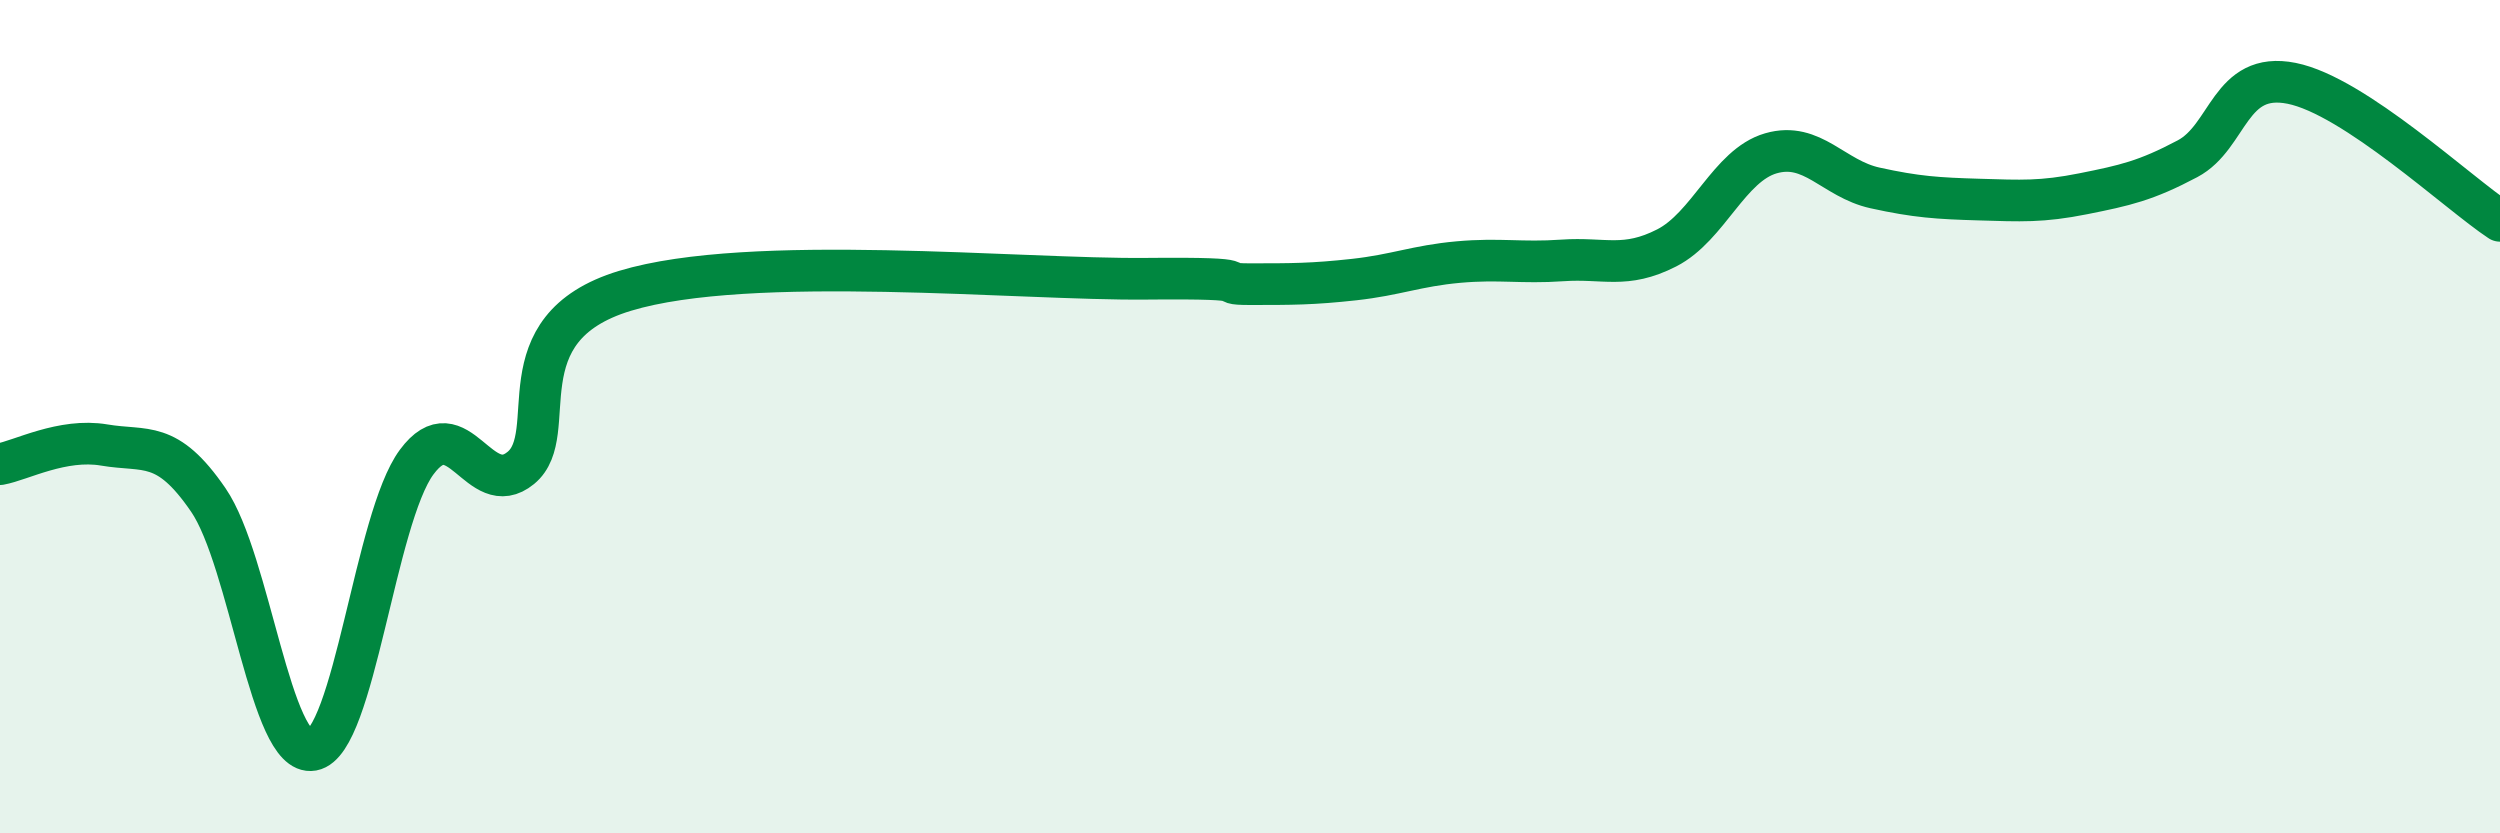 
    <svg width="60" height="20" viewBox="0 0 60 20" xmlns="http://www.w3.org/2000/svg">
      <path
        d="M 0,11.14 C 0.5,11.05 1.5,10.51 2.5,10.68 C 3.5,10.85 4,10.54 5,12 C 6,13.46 6.5,18.18 7.5,18 C 8.5,17.82 9,12.44 10,11.09 C 11,9.74 11.5,12.05 12.5,11.23 C 13.5,10.41 12,7.89 15,6.98 C 18,6.07 24.5,6.72 27.5,6.69 C 30.5,6.66 29,6.82 30,6.82 C 31,6.82 31.5,6.82 32.5,6.71 C 33.5,6.6 34,6.38 35,6.29 C 36,6.2 36.5,6.32 37.5,6.25 C 38.5,6.18 39,6.46 40,5.95 C 41,5.44 41.5,3.97 42.5,3.68 C 43.5,3.39 44,4.29 45,4.51 C 46,4.73 46.5,4.76 47.5,4.79 C 48.5,4.82 49,4.85 50,4.65 C 51,4.45 51.5,4.34 52.5,3.81 C 53.5,3.28 53.5,1.7 55,2 C 56.5,2.3 59,4.64 60,5.3L60 20L0 20Z"
        fill="#008740"
        opacity="0.1"
        stroke-linecap="round"
        stroke-linejoin="round"
      />
      <path
        d="M 0,11.14 C 0.5,11.05 1.5,10.51 2.5,10.68 C 3.5,10.85 4,10.54 5,12 C 6,13.46 6.5,18.18 7.5,18 C 8.5,17.82 9,12.44 10,11.09 C 11,9.74 11.5,12.05 12.5,11.23 C 13.5,10.41 12,7.89 15,6.98 C 18,6.07 24.5,6.72 27.5,6.69 C 30.5,6.66 29,6.82 30,6.82 C 31,6.82 31.5,6.82 32.5,6.71 C 33.5,6.6 34,6.38 35,6.29 C 36,6.2 36.5,6.32 37.5,6.25 C 38.5,6.18 39,6.46 40,5.95 C 41,5.44 41.5,3.97 42.5,3.68 C 43.5,3.39 44,4.29 45,4.51 C 46,4.73 46.5,4.76 47.5,4.79 C 48.5,4.82 49,4.85 50,4.65 C 51,4.45 51.5,4.34 52.5,3.81 C 53.5,3.28 53.5,1.7 55,2 C 56.5,2.3 59,4.64 60,5.3"
        stroke="#008740"
        stroke-width="1"
        fill="none"
        stroke-linecap="round"
        stroke-linejoin="round"
      />
    </svg>
  
